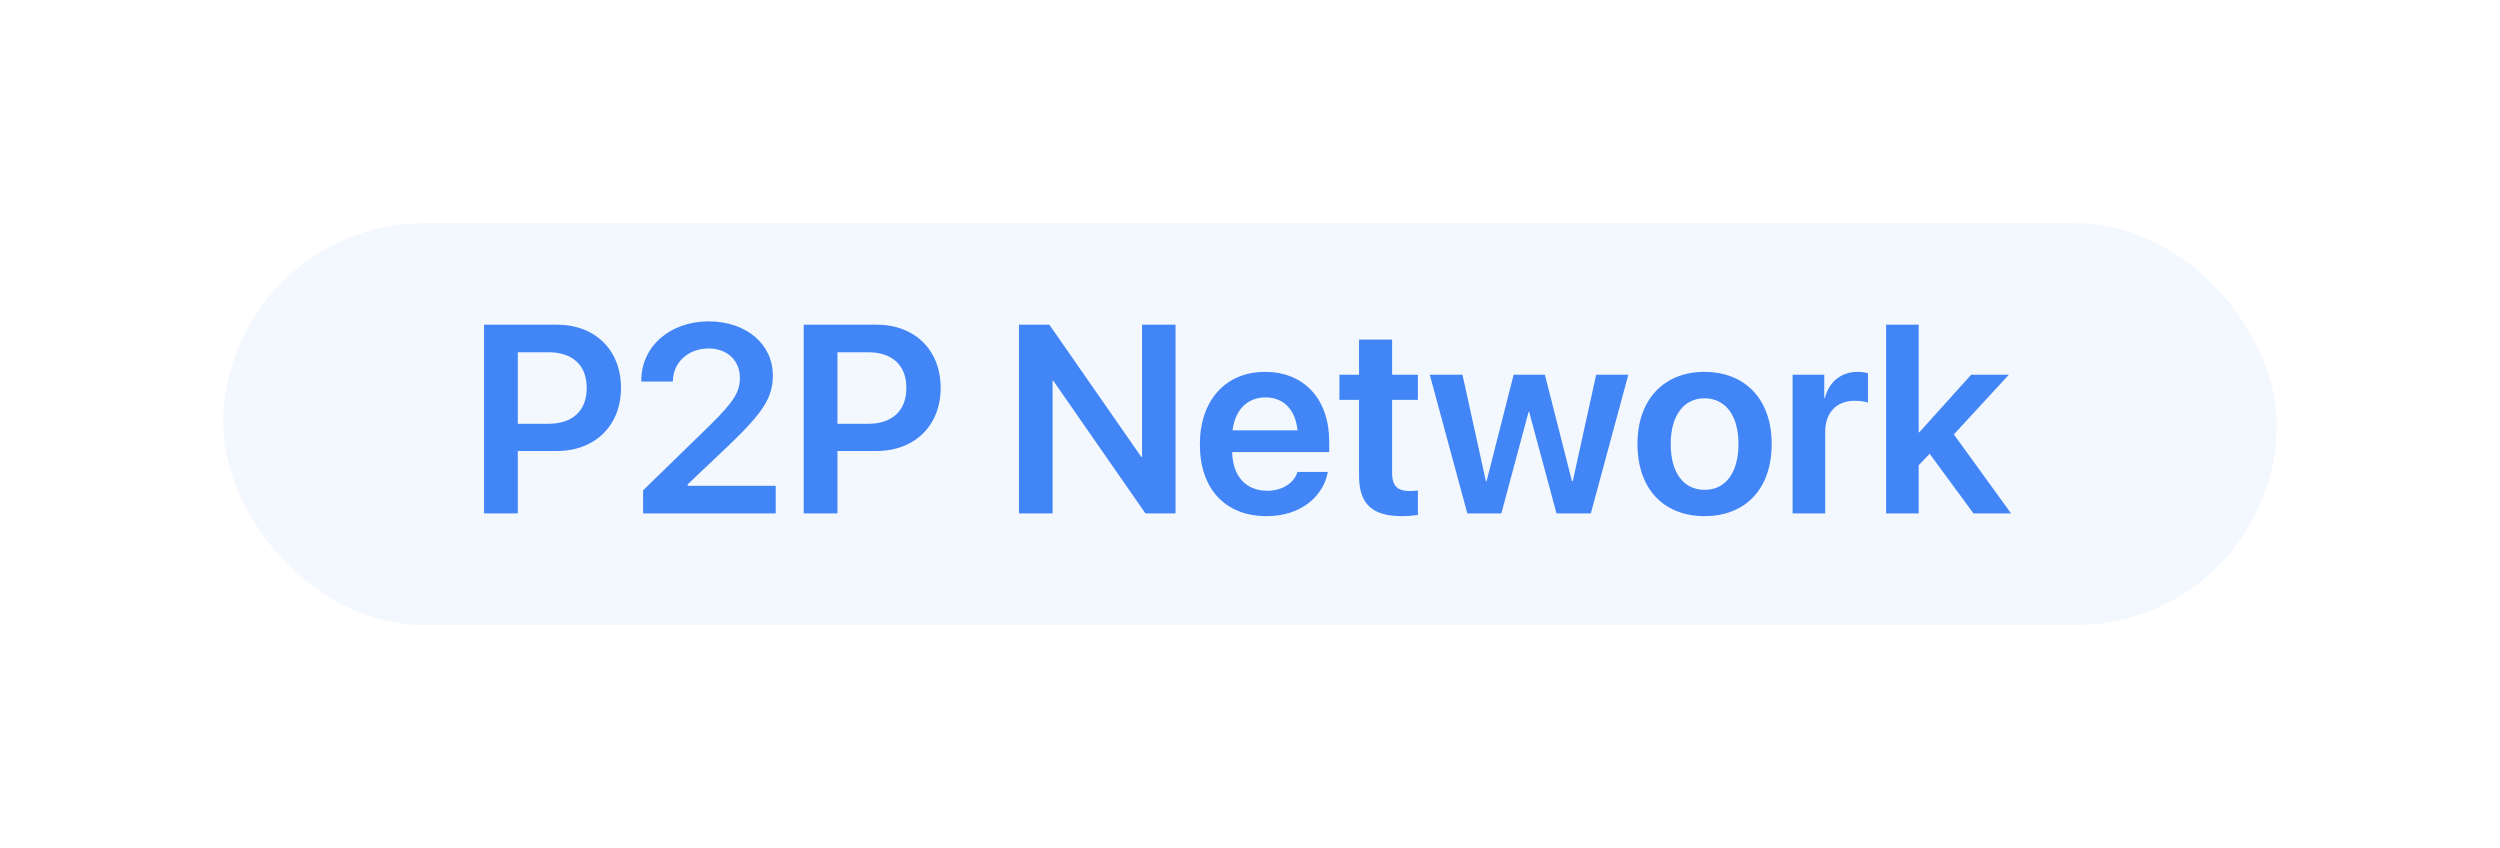<?xml version="1.0" encoding="UTF-8"?> <svg xmlns="http://www.w3.org/2000/svg" width="112" height="38" viewBox="0 0 112 38" fill="none"> <g filter="url(#filter0_d)"> <rect x="10" y="10" width="92" height="18" rx="9" fill="#F3F7FE"></rect> </g> <path d="M21.686 23H23.197V20.205H24.943C26.654 20.205 27.82 19.068 27.82 17.381V17.369C27.82 15.676 26.654 14.545 24.943 14.545H21.686V23ZM24.568 15.781C25.652 15.781 26.285 16.361 26.285 17.375V17.387C26.285 18.4 25.652 18.986 24.568 18.986H23.197V15.781H24.568ZM28.811 23H34.752V21.764H30.809V21.699L32.672 19.93C34.16 18.5 34.623 17.826 34.623 16.83V16.818C34.623 15.424 33.44 14.398 31.746 14.398C30.029 14.398 28.729 15.506 28.729 17.053V17.094H30.146V17.053C30.164 16.238 30.82 15.611 31.758 15.611C32.572 15.611 33.141 16.15 33.147 16.906V16.918C33.147 17.545 32.906 17.973 31.799 19.057L28.811 21.969V23ZM36.006 23H37.518V20.205H39.264C40.975 20.205 42.141 19.068 42.141 17.381V17.369C42.141 15.676 40.975 14.545 39.264 14.545H36.006V23ZM38.889 15.781C39.973 15.781 40.605 16.361 40.605 17.375V17.387C40.605 18.4 39.973 18.986 38.889 18.986H37.518V15.781H38.889ZM45.65 23H47.156V17.053H47.185L51.316 23H52.664V14.545H51.164V20.469H51.129L47.01 14.545H45.65V23ZM56.742 23.123C58.365 23.123 59.279 22.162 59.473 21.207L59.49 21.143H58.125L58.113 21.184C57.973 21.6 57.498 21.986 56.772 21.986C55.822 21.986 55.225 21.342 55.201 20.252H59.549V19.783C59.549 17.908 58.447 16.66 56.672 16.66C54.897 16.66 53.754 17.949 53.754 19.906V19.912C53.754 21.887 54.879 23.123 56.742 23.123ZM56.69 17.803C57.463 17.803 58.025 18.295 58.131 19.279H55.219C55.336 18.324 55.916 17.803 56.69 17.803ZM62.801 23.123C63.094 23.123 63.352 23.094 63.522 23.07V21.975C63.422 21.98 63.31 21.998 63.17 21.998C62.637 21.998 62.367 21.805 62.367 21.195V17.914H63.522V16.789H62.367V15.213H60.885V16.789H60.006V17.914H60.885V21.318C60.885 22.596 61.5 23.123 62.801 23.123ZM65.736 23H67.26L68.478 18.459H68.508L69.732 23H71.268L72.949 16.789H71.508L70.459 21.559H70.424L69.211 16.789H67.811L66.598 21.559H66.568L65.519 16.789H64.055L65.736 23ZM76.365 23.123C78.188 23.123 79.371 21.91 79.371 19.895V19.883C79.371 17.879 78.17 16.66 76.359 16.66C74.555 16.66 73.359 17.891 73.359 19.883V19.895C73.359 21.904 74.537 23.123 76.365 23.123ZM76.371 21.945C75.439 21.945 74.848 21.201 74.848 19.895V19.883C74.848 18.594 75.451 17.844 76.359 17.844C77.285 17.844 77.883 18.588 77.883 19.883V19.895C77.883 21.195 77.291 21.945 76.371 21.945ZM80.309 23H81.768V19.361C81.768 18.488 82.266 17.955 83.092 17.955C83.338 17.955 83.561 17.99 83.684 18.037V16.719C83.572 16.689 83.402 16.66 83.221 16.66C82.488 16.66 81.943 17.1 81.756 17.826H81.727V16.789H80.309V23ZM84.498 23H85.957V20.844L86.449 20.328L88.412 23H90.094L87.533 19.461L89.994 16.789H88.307L85.986 19.367H85.957V14.545H84.498V23Z" fill="#4185F7"></path> <defs> <filter id="filter0_d" x="0" y="0" width="112" height="38" filterUnits="userSpaceOnUse" color-interpolation-filters="sRGB"> <feFlood flood-opacity="0" result="BackgroundImageFix"></feFlood> <feColorMatrix in="SourceAlpha" type="matrix" values="0 0 0 0 0 0 0 0 0 0 0 0 0 0 0 0 0 0 127 0"></feColorMatrix> <feOffset></feOffset> <feGaussianBlur stdDeviation="5"></feGaussianBlur> <feColorMatrix type="matrix" values="0 0 0 0 0.678 0 0 0 0 0.733 0 0 0 0 0.808 0 0 0 0.7 0"></feColorMatrix> <feBlend mode="normal" in2="BackgroundImageFix" result="effect1_dropShadow"></feBlend> <feBlend mode="normal" in="SourceGraphic" in2="effect1_dropShadow" result="shape"></feBlend> </filter> </defs> </svg> 